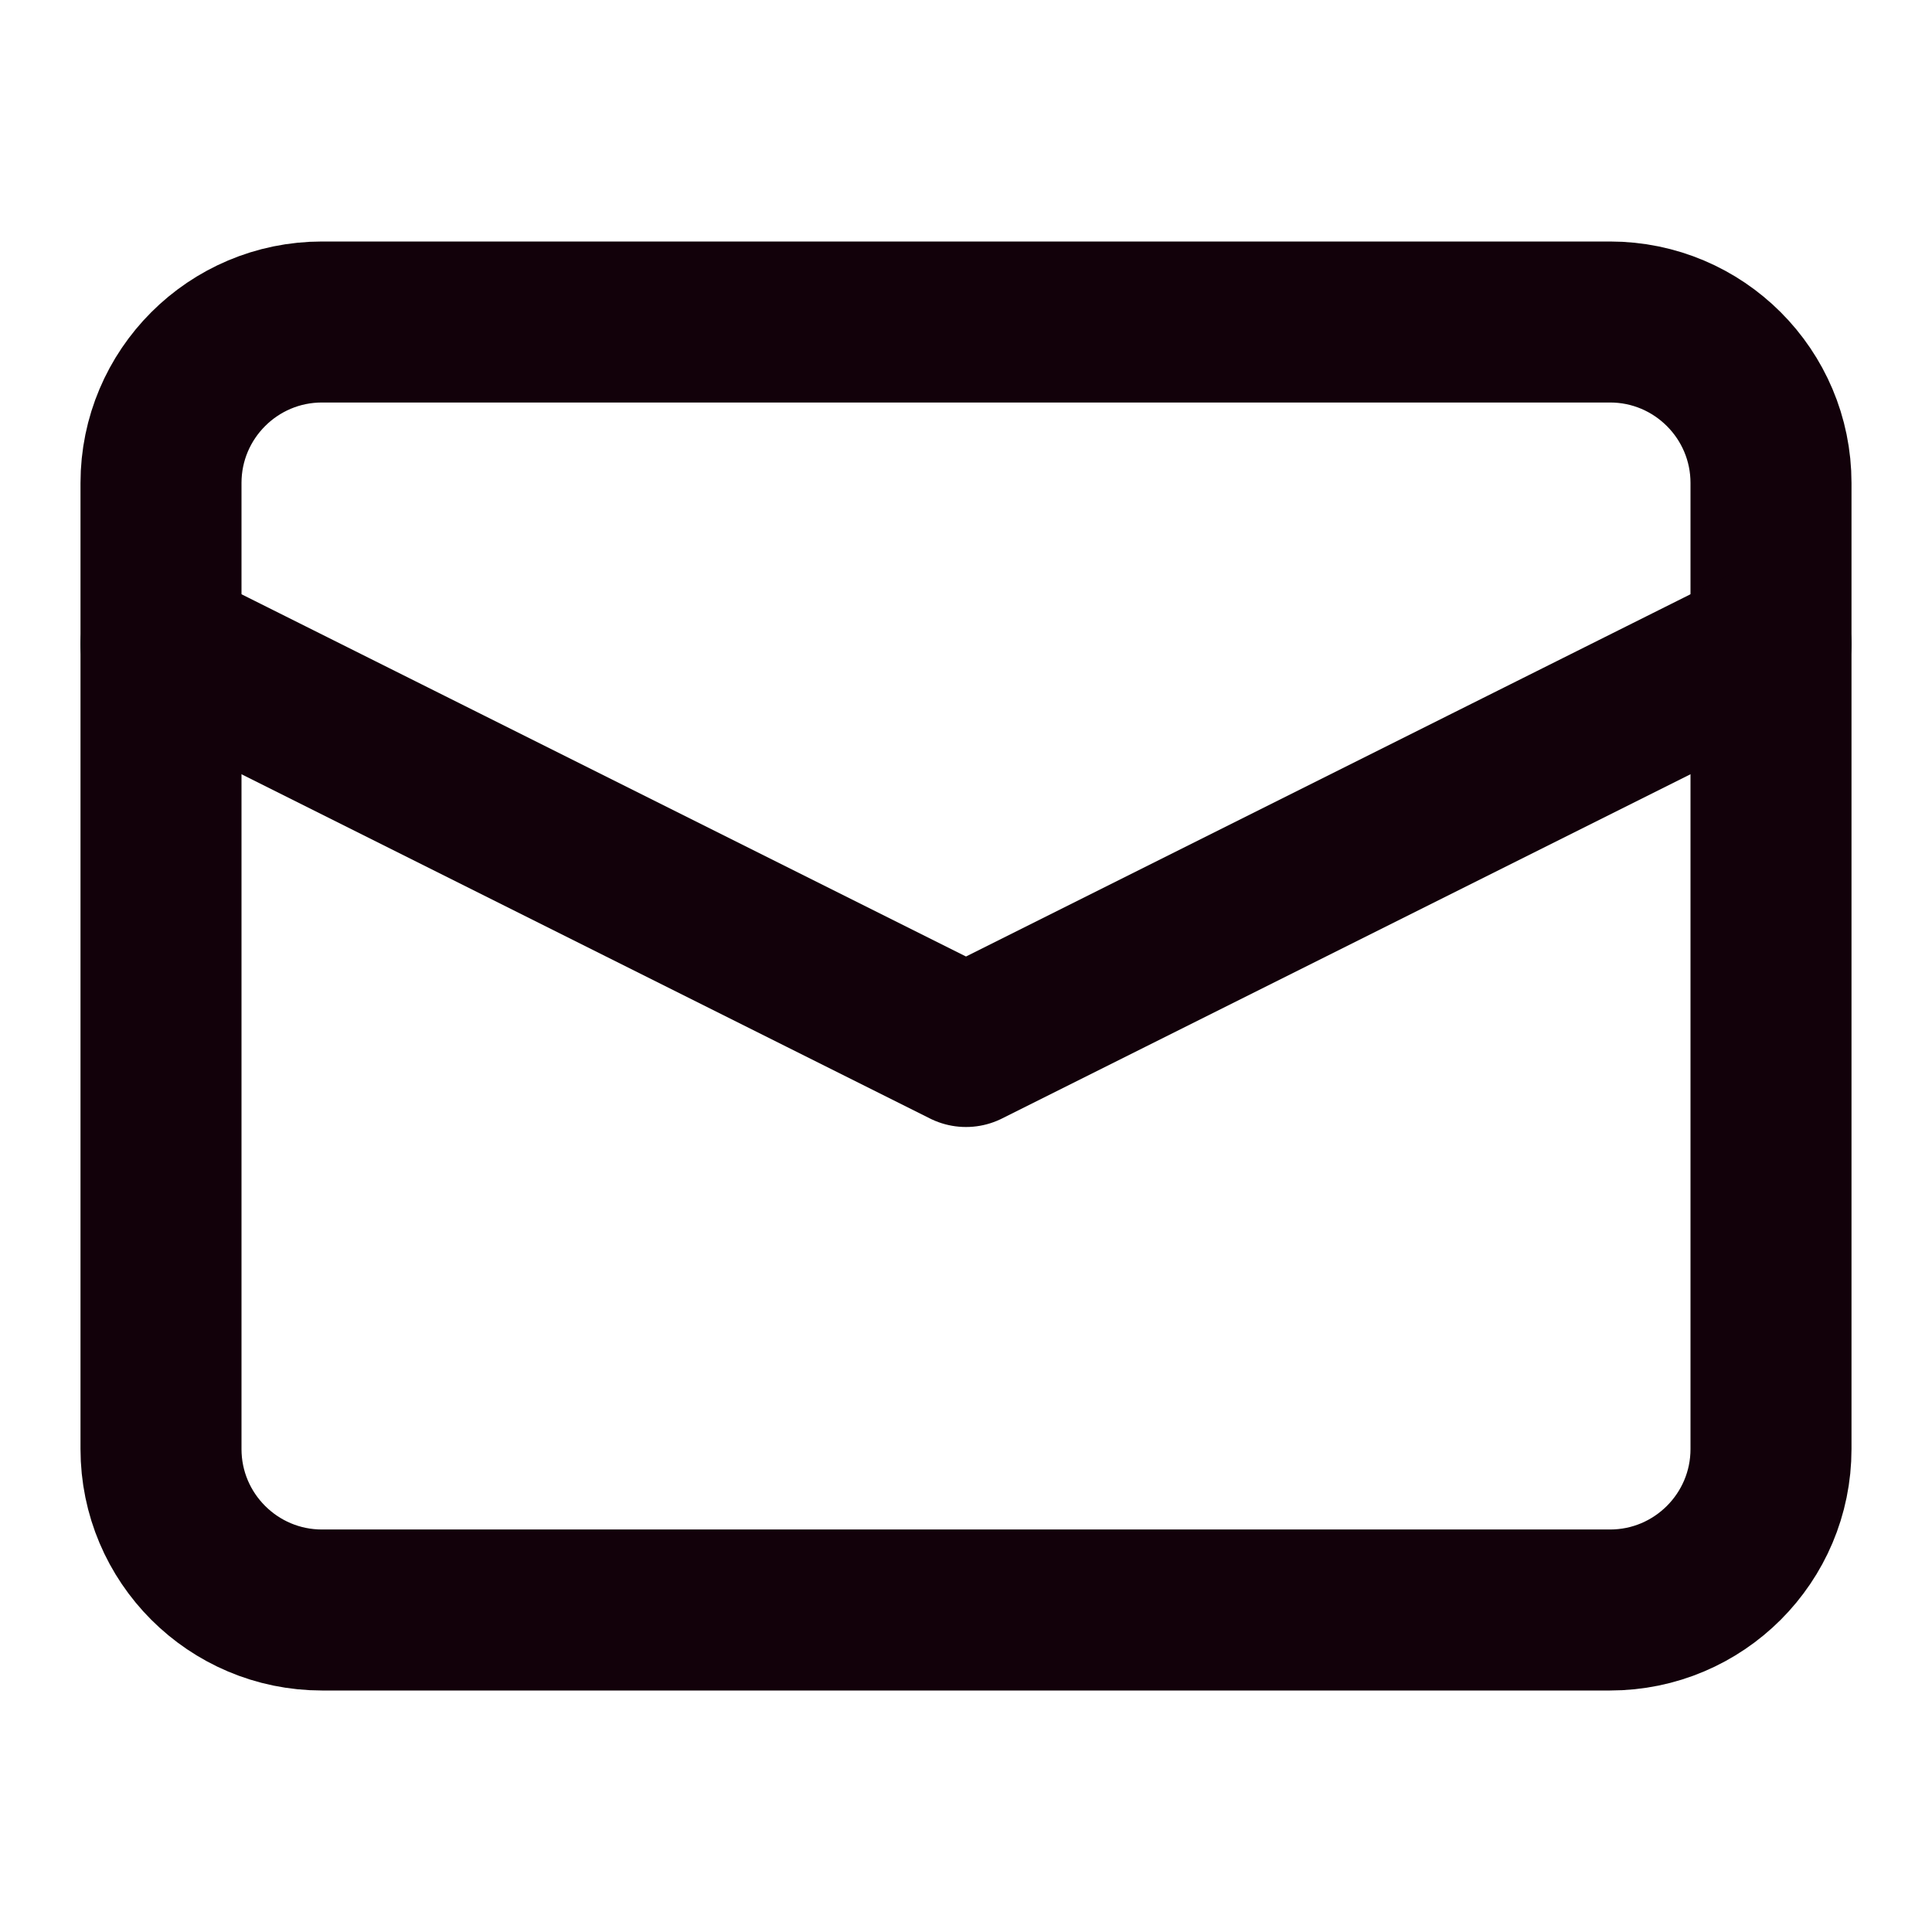 <svg width="18" height="18" viewBox="0 0 18 18" fill="none" xmlns="http://www.w3.org/2000/svg">
<path d="M15 3H3C2.172 3 1.5 3.672 1.5 4.5V13.5C1.5 14.328 2.172 15 3 15H15C15.828 15 16.5 14.328 16.5 13.5V4.5C16.5 3.672 15.828 3 15 3Z" stroke="#12010A" stroke-width="1.5" stroke-linecap="round" stroke-linejoin="round"/>
<path d="M16.5 6L9 9.75L1.5 6" stroke="#12010A" stroke-width="1.5" stroke-linecap="round" stroke-linejoin="round"/>
</svg>
